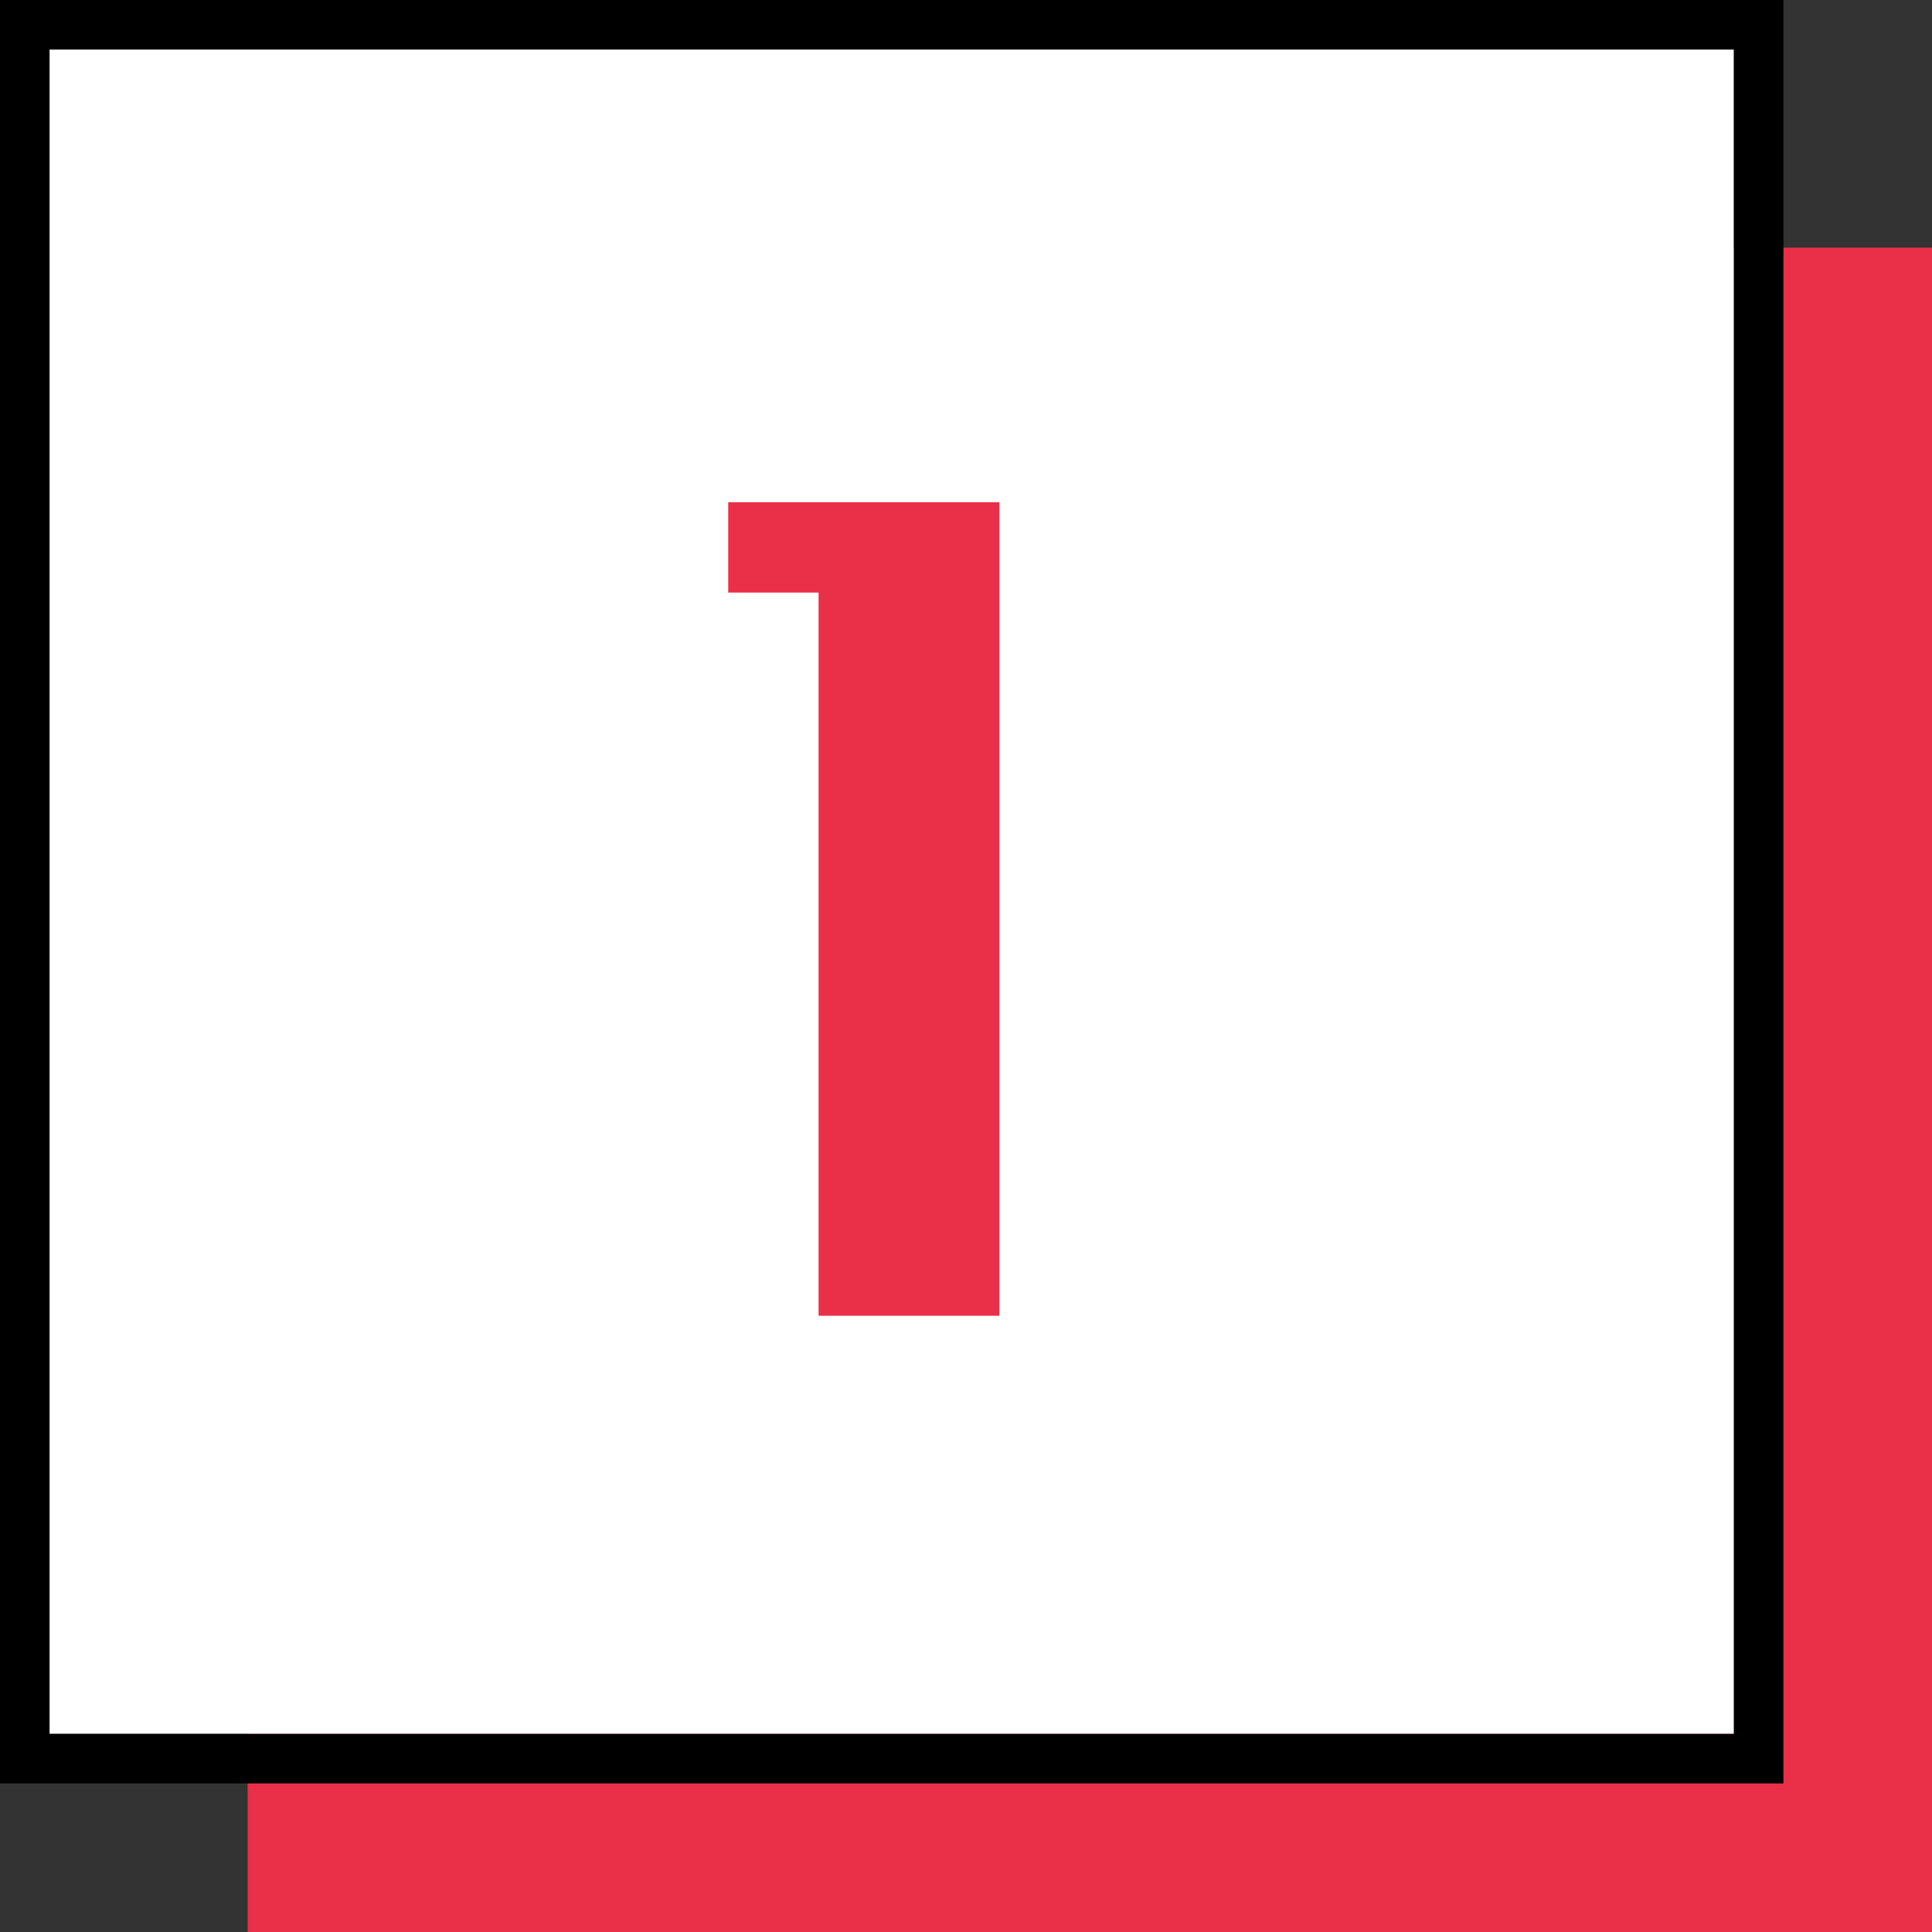 <svg xmlns="http://www.w3.org/2000/svg" id="Layer_2" viewBox="0 0 141.99 141.99"><rect x="0" y="0" width="141.99" height="141.99" fill="#333333" stroke="none"/><g id="Layer_1-2" data-name="Layer_1"><g><g><path d="M18.2,18.2h123.79v123.79H18.2V18.2Z" fill="#ea2f48"></path><path d="M3.64,3.64h123.79v123.79H3.64V3.64Z" fill="#fff"></path><path d="M0,131.07V0h131.07v131.07H0ZM3.64,3.64v123.79h123.79V3.64H3.64Z" fill-rule="evenodd"></path></g><path d="M73.45,96.7h-13.29v-53.15h-6.64v-6.64h19.93v59.79Z" fill="#ea2f48"></path></g></g></svg>